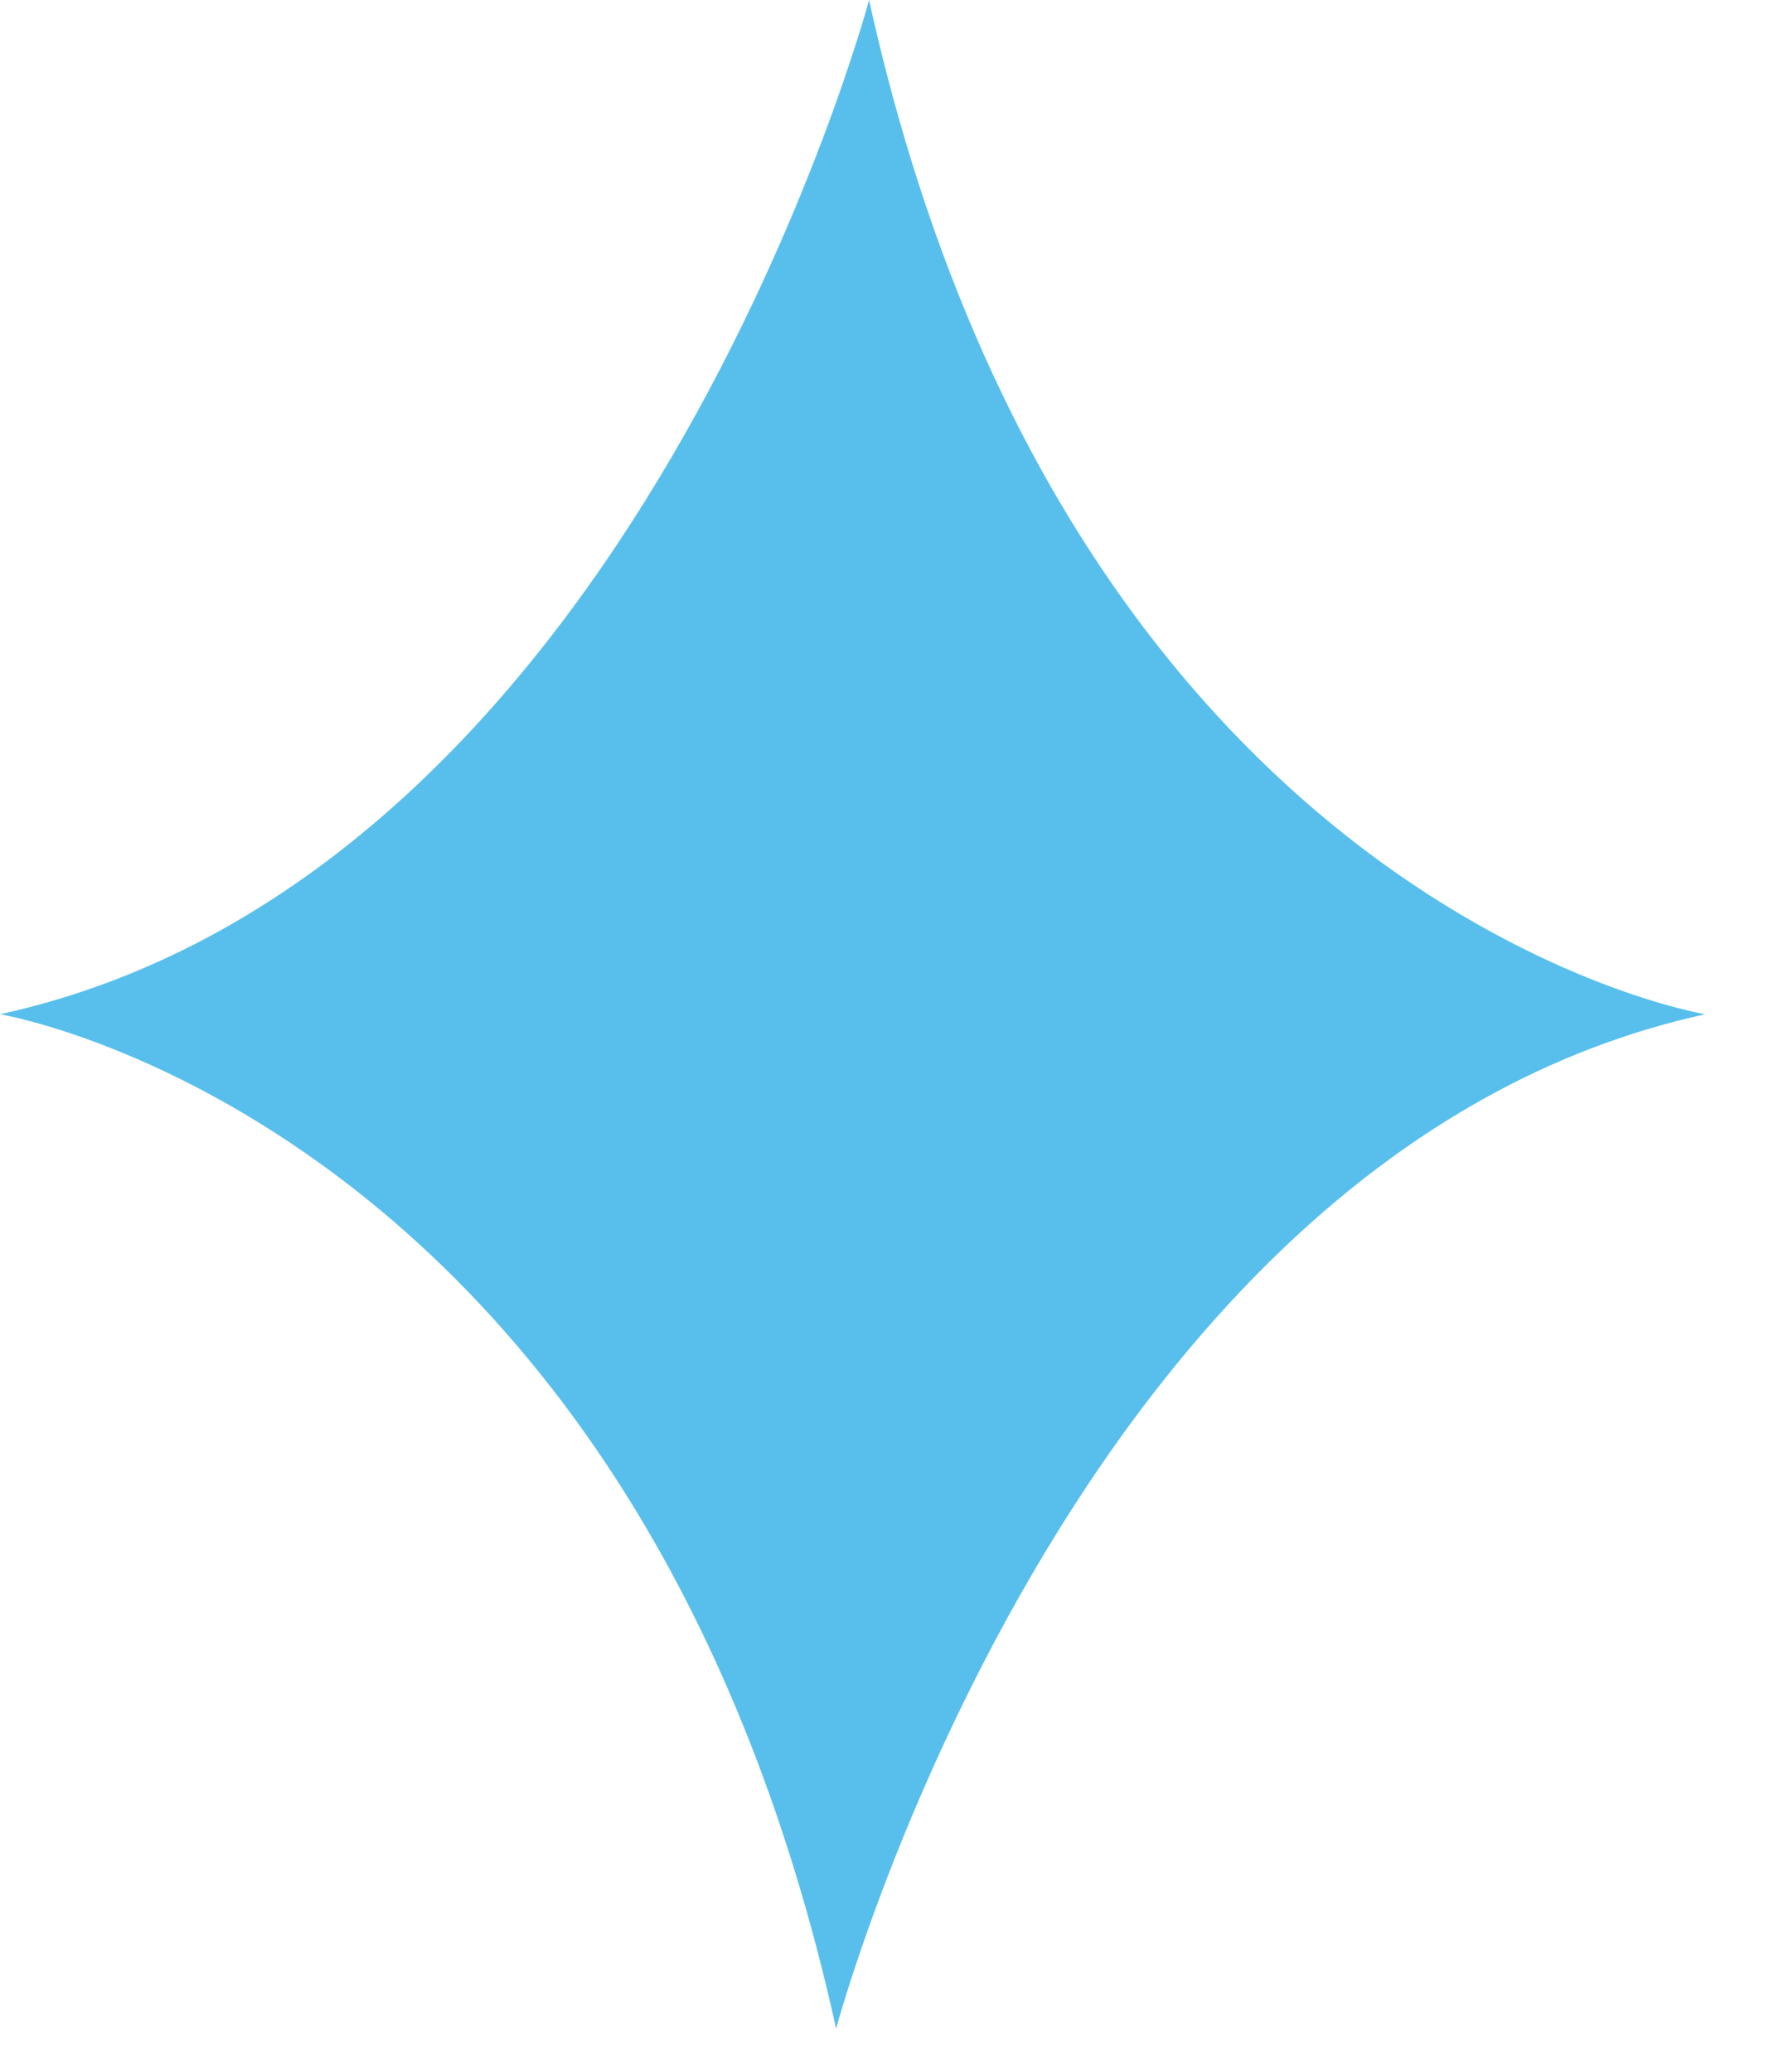 <svg width="19" height="22" viewBox="0 0 19 22" fill="none" xmlns="http://www.w3.org/2000/svg">
    <path fill-rule="evenodd" clip-rule="evenodd" d="M9.23 0c2.133 9.662 8.88 10.77 8.88 10.77-6.747 1.477-9.23 10.772-9.23 10.772C6.748 11.88 0 10.77 0 10.77 6.748 9.295 9.23 0 9.23 0z" fill="#58BFED"/>
</svg>
